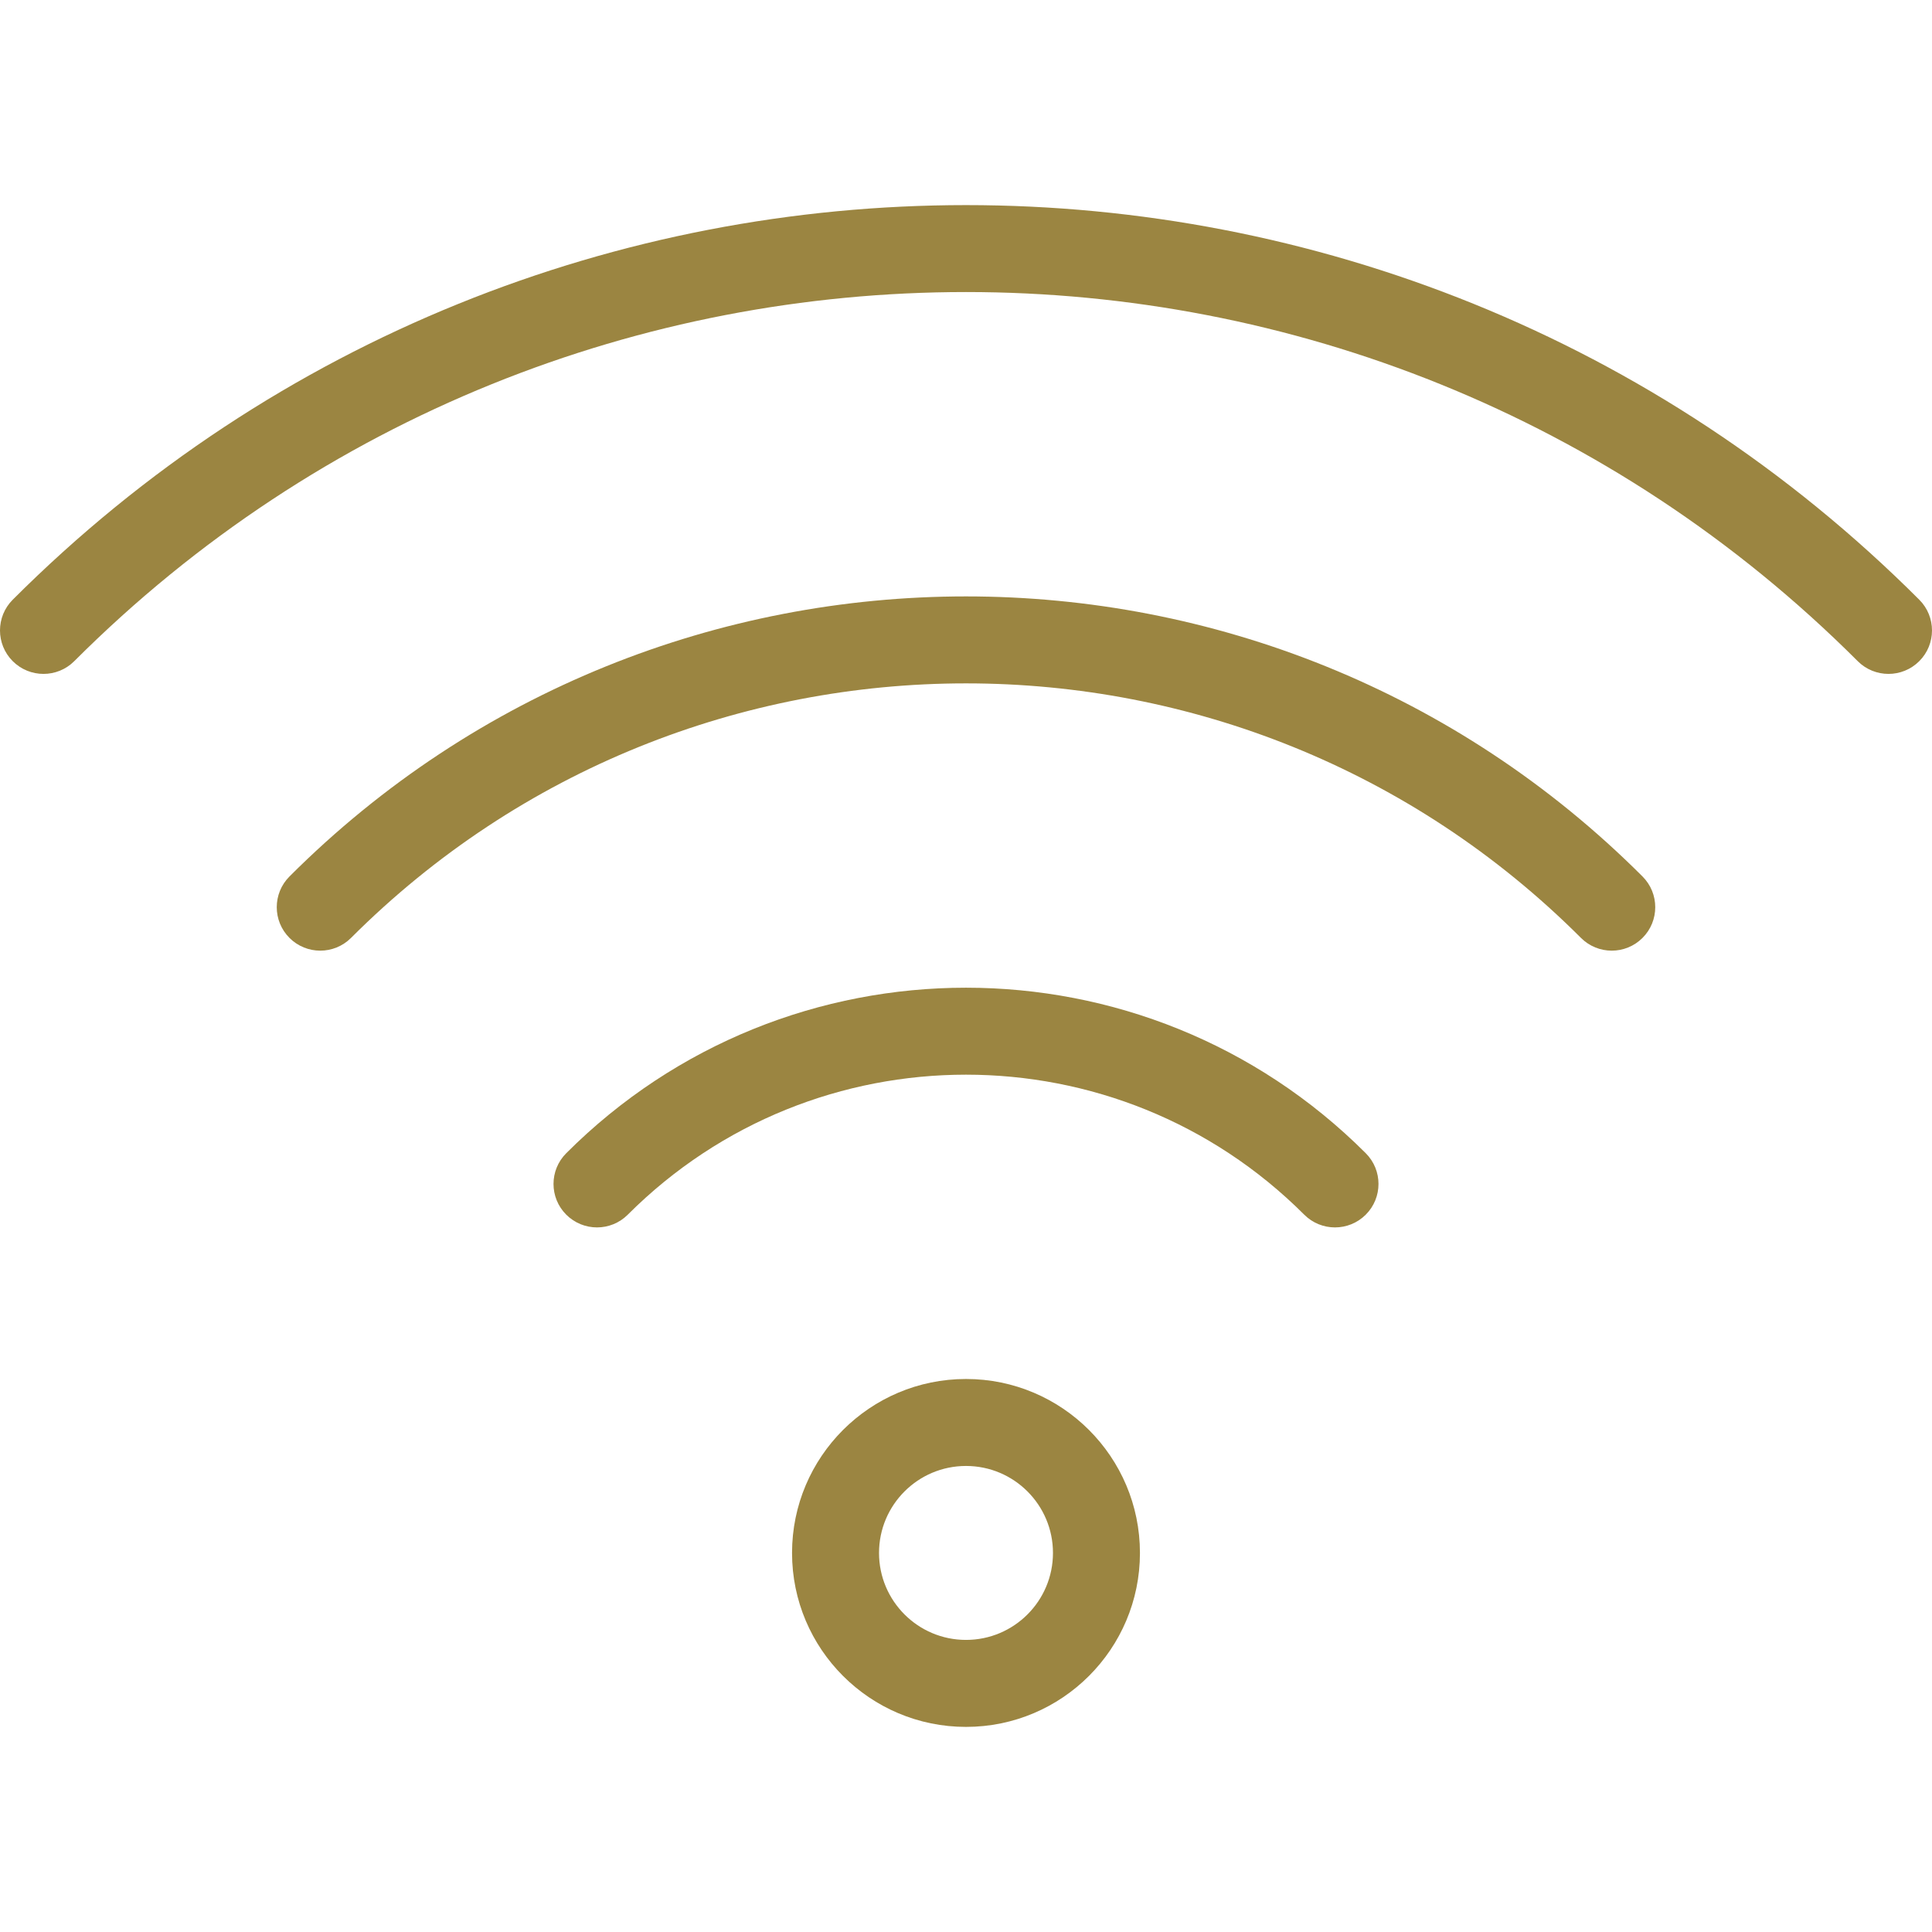 <svg xmlns="http://www.w3.org/2000/svg" version="1.1" xmlns:xlink="http://www.w3.org/1999/xlink" width="512" height="512" x="0" y="0" viewBox="0 0 473.883 473.883" style="enable-background:new 0 0 512 512" xml:space="preserve" class=""><g><path fill-rule="evenodd" d="M236.941 338.24c-23.552 0-42.667 19.115-42.667 42.667s19.115 42.667 42.667 42.667 42.667-19.115 42.667-42.667-19.115-42.667-42.667-42.667zm0 21.333c11.776 0 21.333 9.557 21.333 21.333s-9.557 21.333-21.333 21.333-21.333-9.557-21.333-21.333 9.557-21.333 21.333-21.333zm-82.965-61.632c45.792-45.792 120.139-45.792 165.931 0 4.16 4.16 10.923 4.16 15.083 0 4.171-4.16 4.171-10.923 0-15.083-54.112-54.123-141.984-54.123-196.096 0-4.171 4.16-4.171 10.923 0 15.083 4.159 4.16 10.922 4.16 15.082 0zm-67.883-67.882c83.253-83.253 218.443-83.253 301.696 0 4.16 4.16 10.923 4.16 15.083 0 4.171-4.16 4.171-10.923 0-15.083-91.573-91.584-240.288-91.584-331.861 0-4.171 4.16-4.171 10.923 0 15.083 4.16 4.16 10.922 4.16 15.082 0zm-67.882-67.883c120.725-120.725 316.736-120.725 437.461 0 4.16 4.16 10.923 4.16 15.083 0 4.171-4.16 4.171-10.923 0-15.083-129.045-129.045-338.581-129.045-467.627 0-4.171 4.16-4.171 10.923 0 15.083 4.16 4.16 10.923 4.16 15.083 0z" clip-rule="evenodd" fill="#9b8541" opacity="1" data-original="#000000" class=""></path></g></svg>